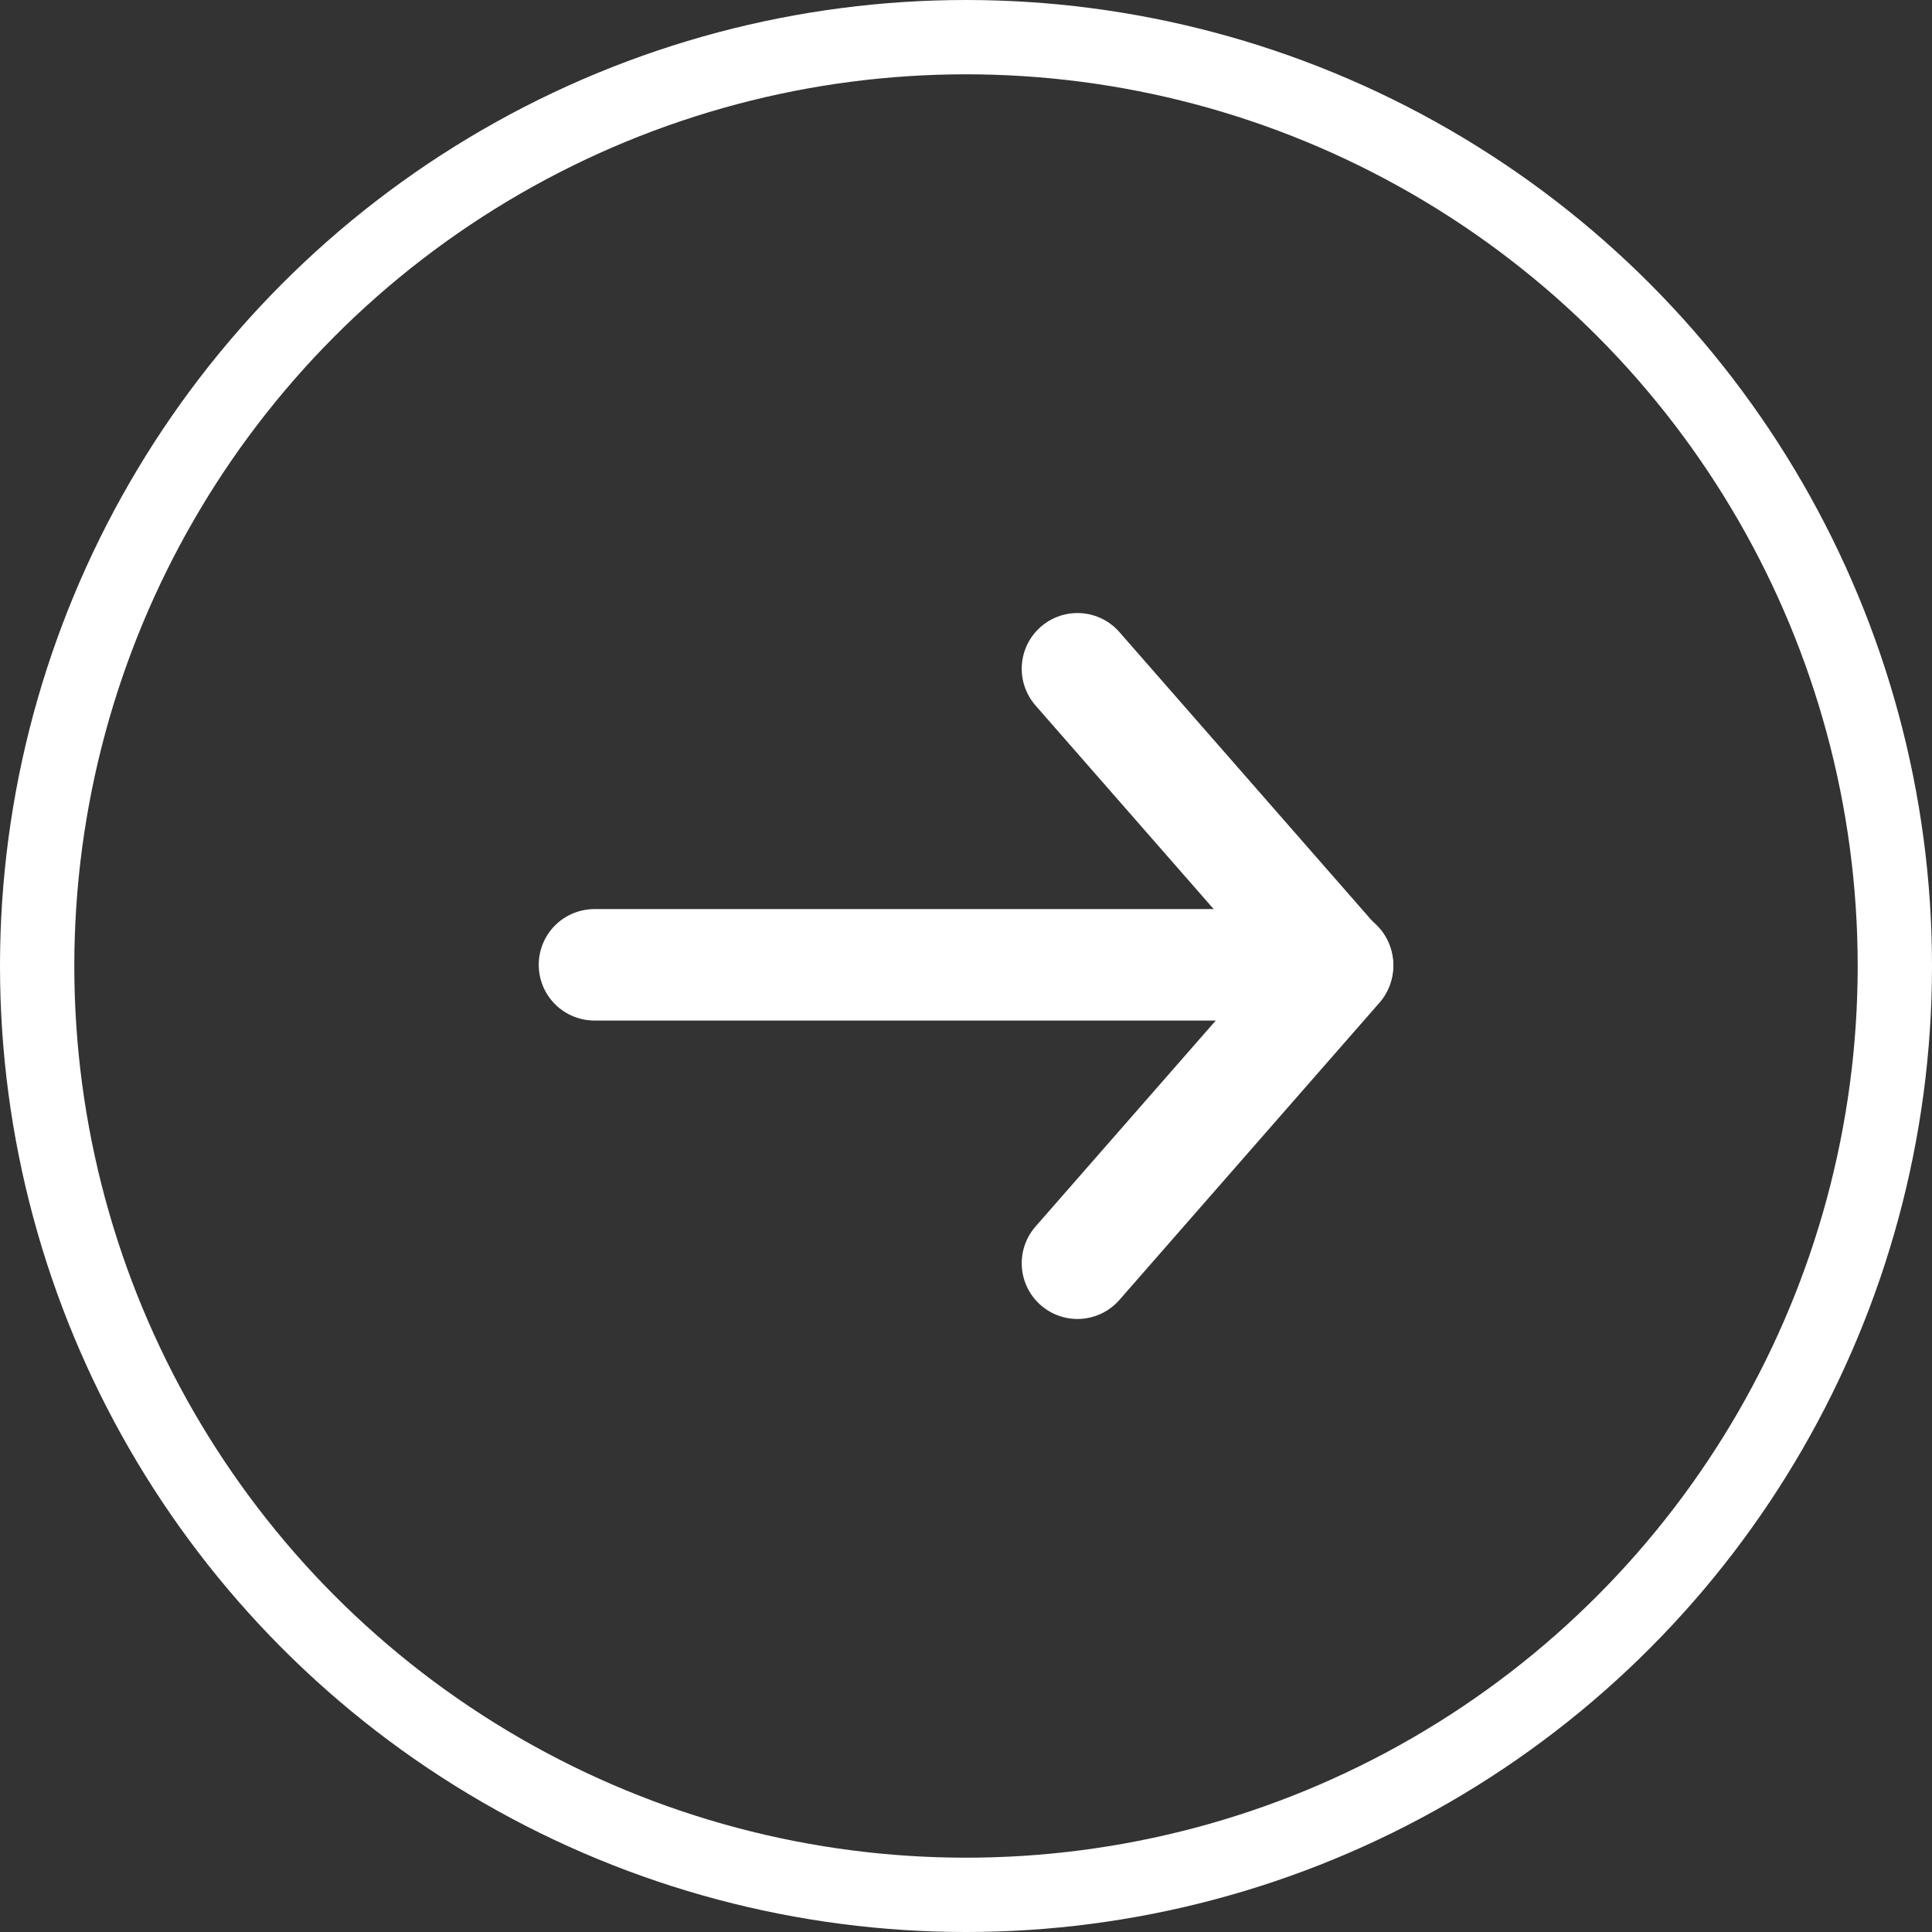 <svg id="icon-arrow" xmlns="http://www.w3.org/2000/svg" width="52" height="52" viewBox="0 0 52 52">
  <rect x="0" y="0" width="52" height="52" fill="#333333" stroke="none"/>
  <g id="楕円形_360" data-name="楕円形 360" fill="none" stroke="#fff" stroke-width="2">
    <circle cx="26" cy="26" r="26" stroke="none"/>
    <circle cx="26" cy="26" r="25" fill="none"/>
  </g>
  <g id="グループ_38030" data-name="グループ 38030">
    <g id="グループ_37545" data-name="グループ 37545" transform="translate(40 34) rotate(180)">
      <path id="パス_60927" data-name="パス 60927" d="M-.707,10.607,0,0,10.607-.707" transform="translate(4 8) rotate(-45)" fill="none" stroke="#fff" stroke-linecap="round" stroke-linejoin="round" stroke-width="3"/>
    </g>
    <line id="線_5" data-name="線 5" x2="20" transform="translate(16 25.968)" fill="none" stroke="#fff" stroke-linecap="round" stroke-width="3"/>
  </g>
</svg>
